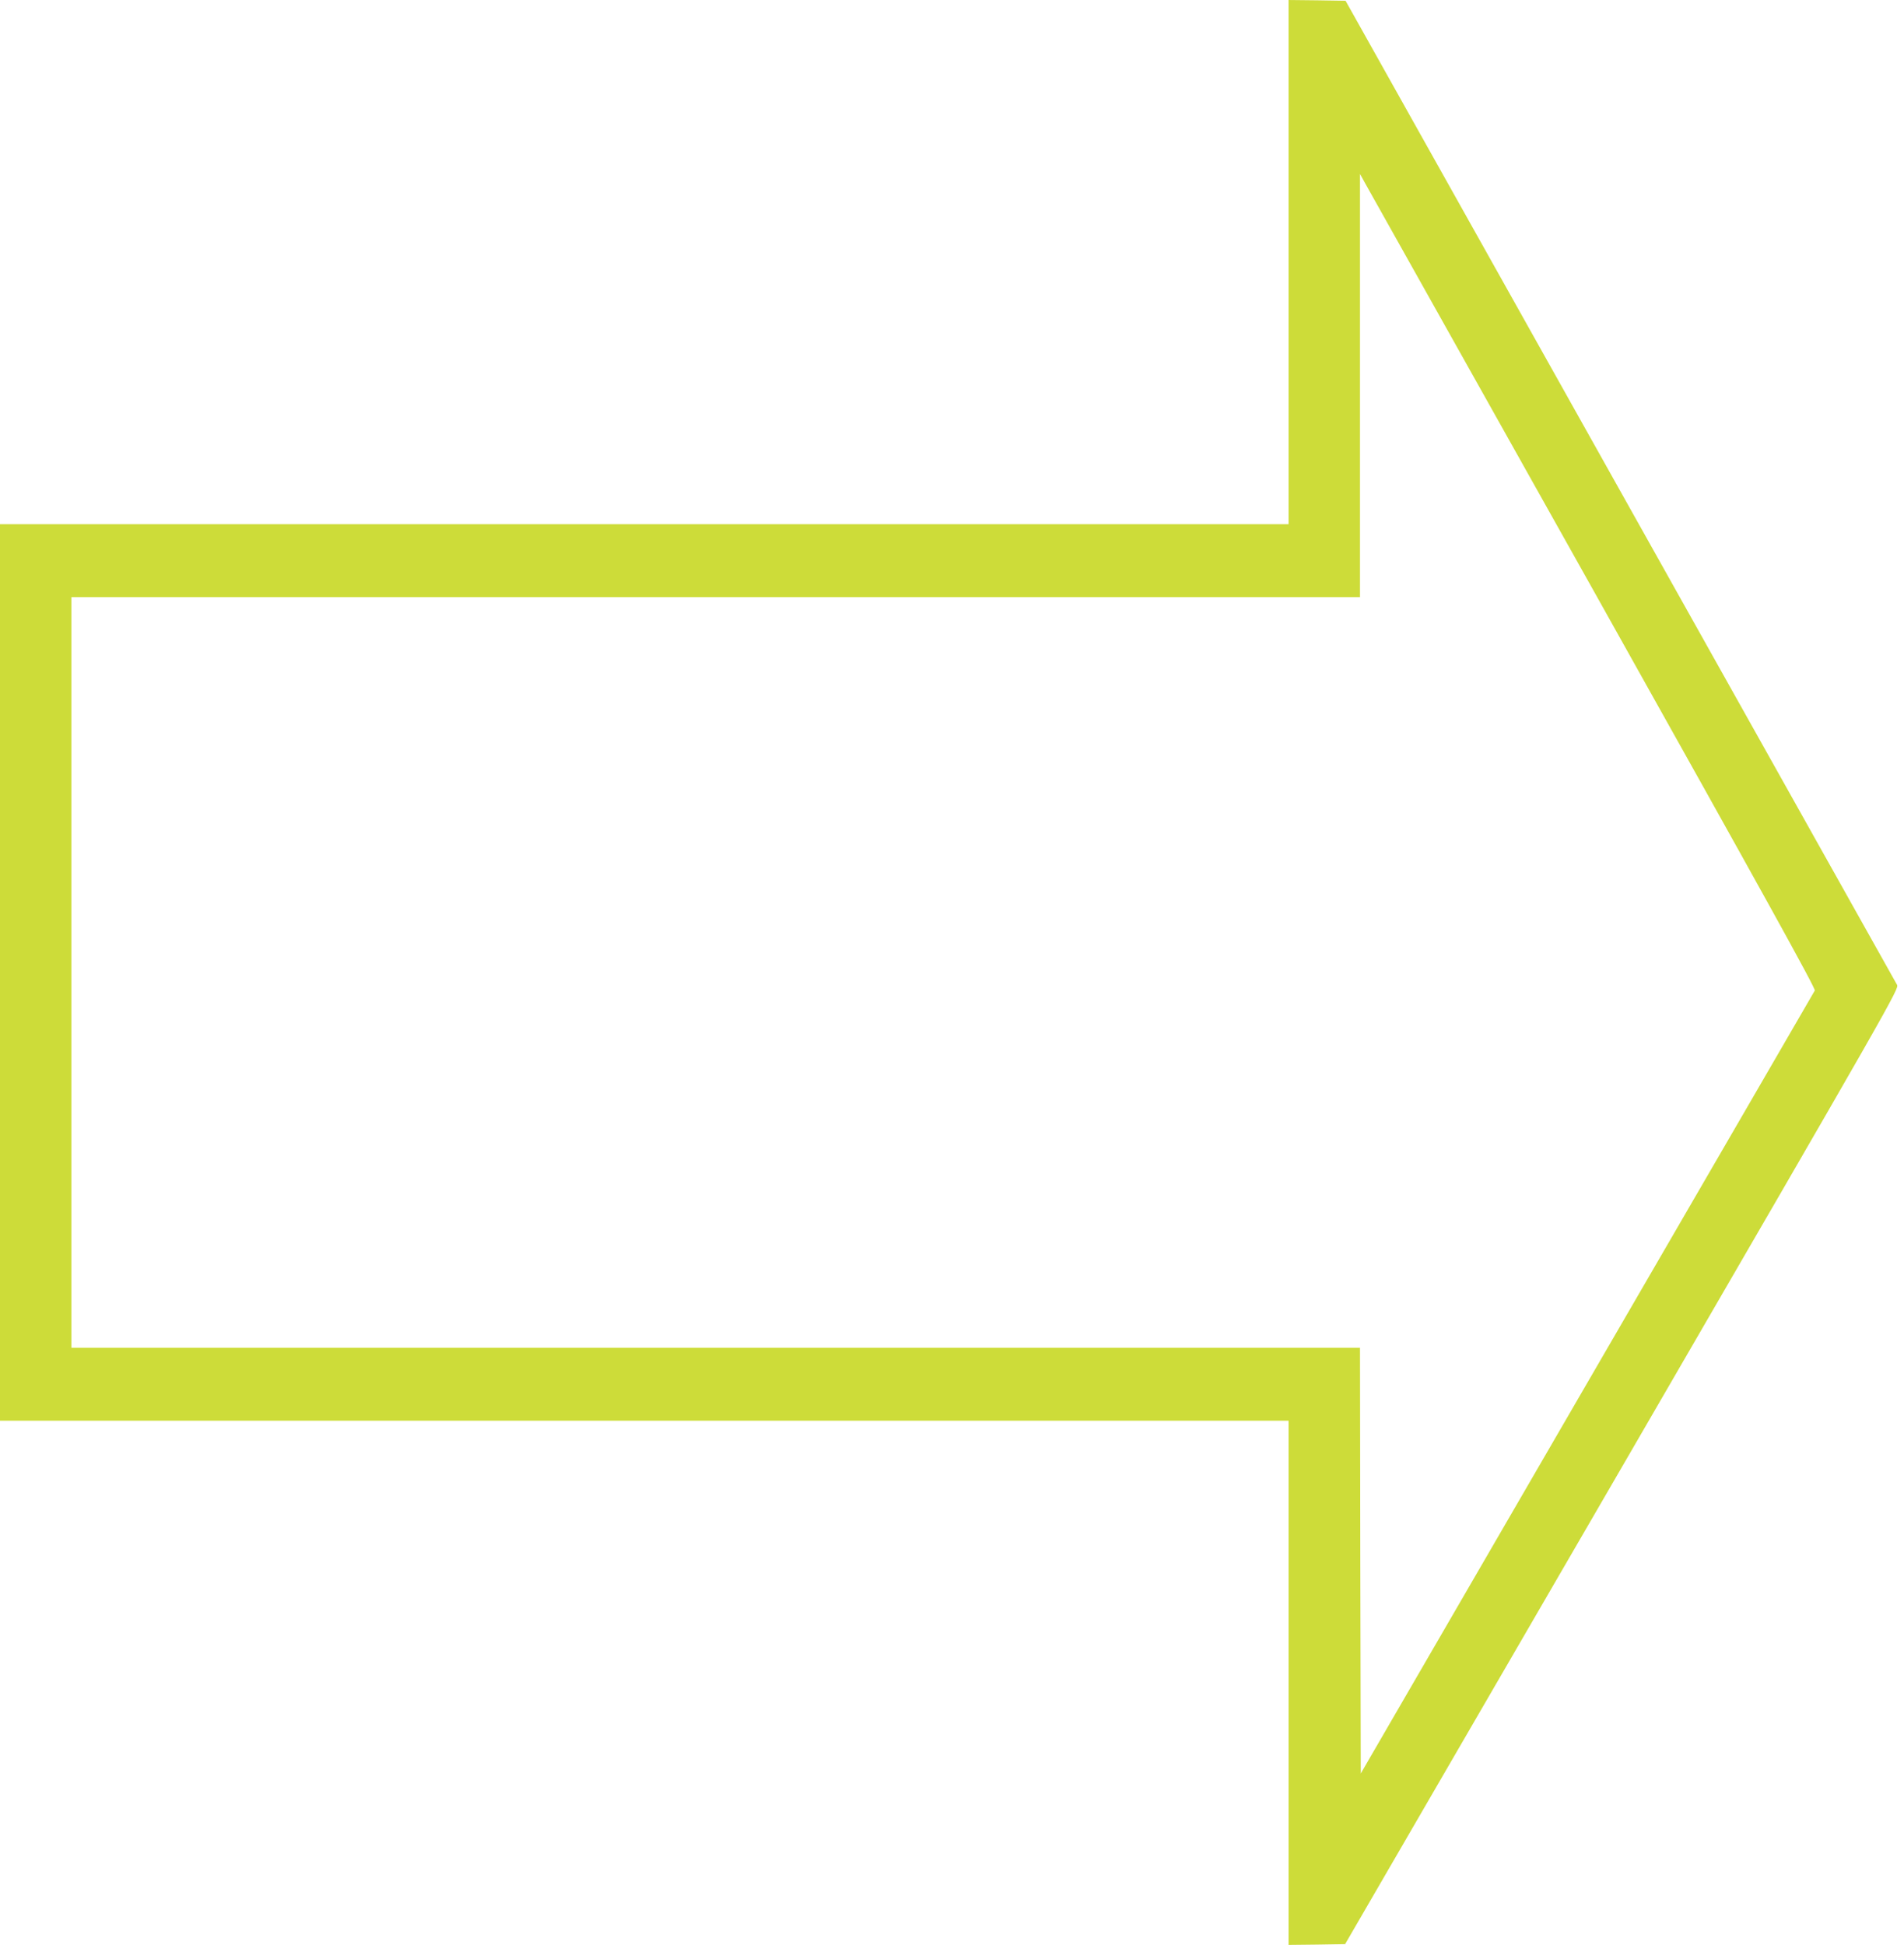 <?xml version="1.0" standalone="no"?>
<!DOCTYPE svg PUBLIC "-//W3C//DTD SVG 20010904//EN"
 "http://www.w3.org/TR/2001/REC-SVG-20010904/DTD/svg10.dtd">
<svg version="1.0" xmlns="http://www.w3.org/2000/svg"
 width="1253pt" height="1280pt" viewBox="0 0 1253 1280"
 preserveAspectRatio="xMidYMid meet">
<g transform="translate(0,1280) scale(0.1,-0.1)"
fill="#cddc39" stroke="none">
<path d="M8480 11075 l0 -1725 -4240 0 -4240 0 0 -2950 0 -2950 4240 0 4240 0
0 -1725 0 -1725 186 2 186 3 1824 3144 c1793 3092 1823 3145 1808 3170 -8 14
-828 1477 -1822 3251 l-1807 3225 -188 3 -187 2 0 -1725z m2008 -2164 c1116
-1993 1462 -2618 1455 -2630 -5 -9 -679 -1172 -1499 -2585 l-1489 -2568 -3
1401 -2 1401 -4240 0 -4240 0 0 2470 0 2470 4240 0 4240 0 0 1393 0 1392 36
-65 c20 -36 696 -1241 1502 -2679z"/>
</g>
</svg>
